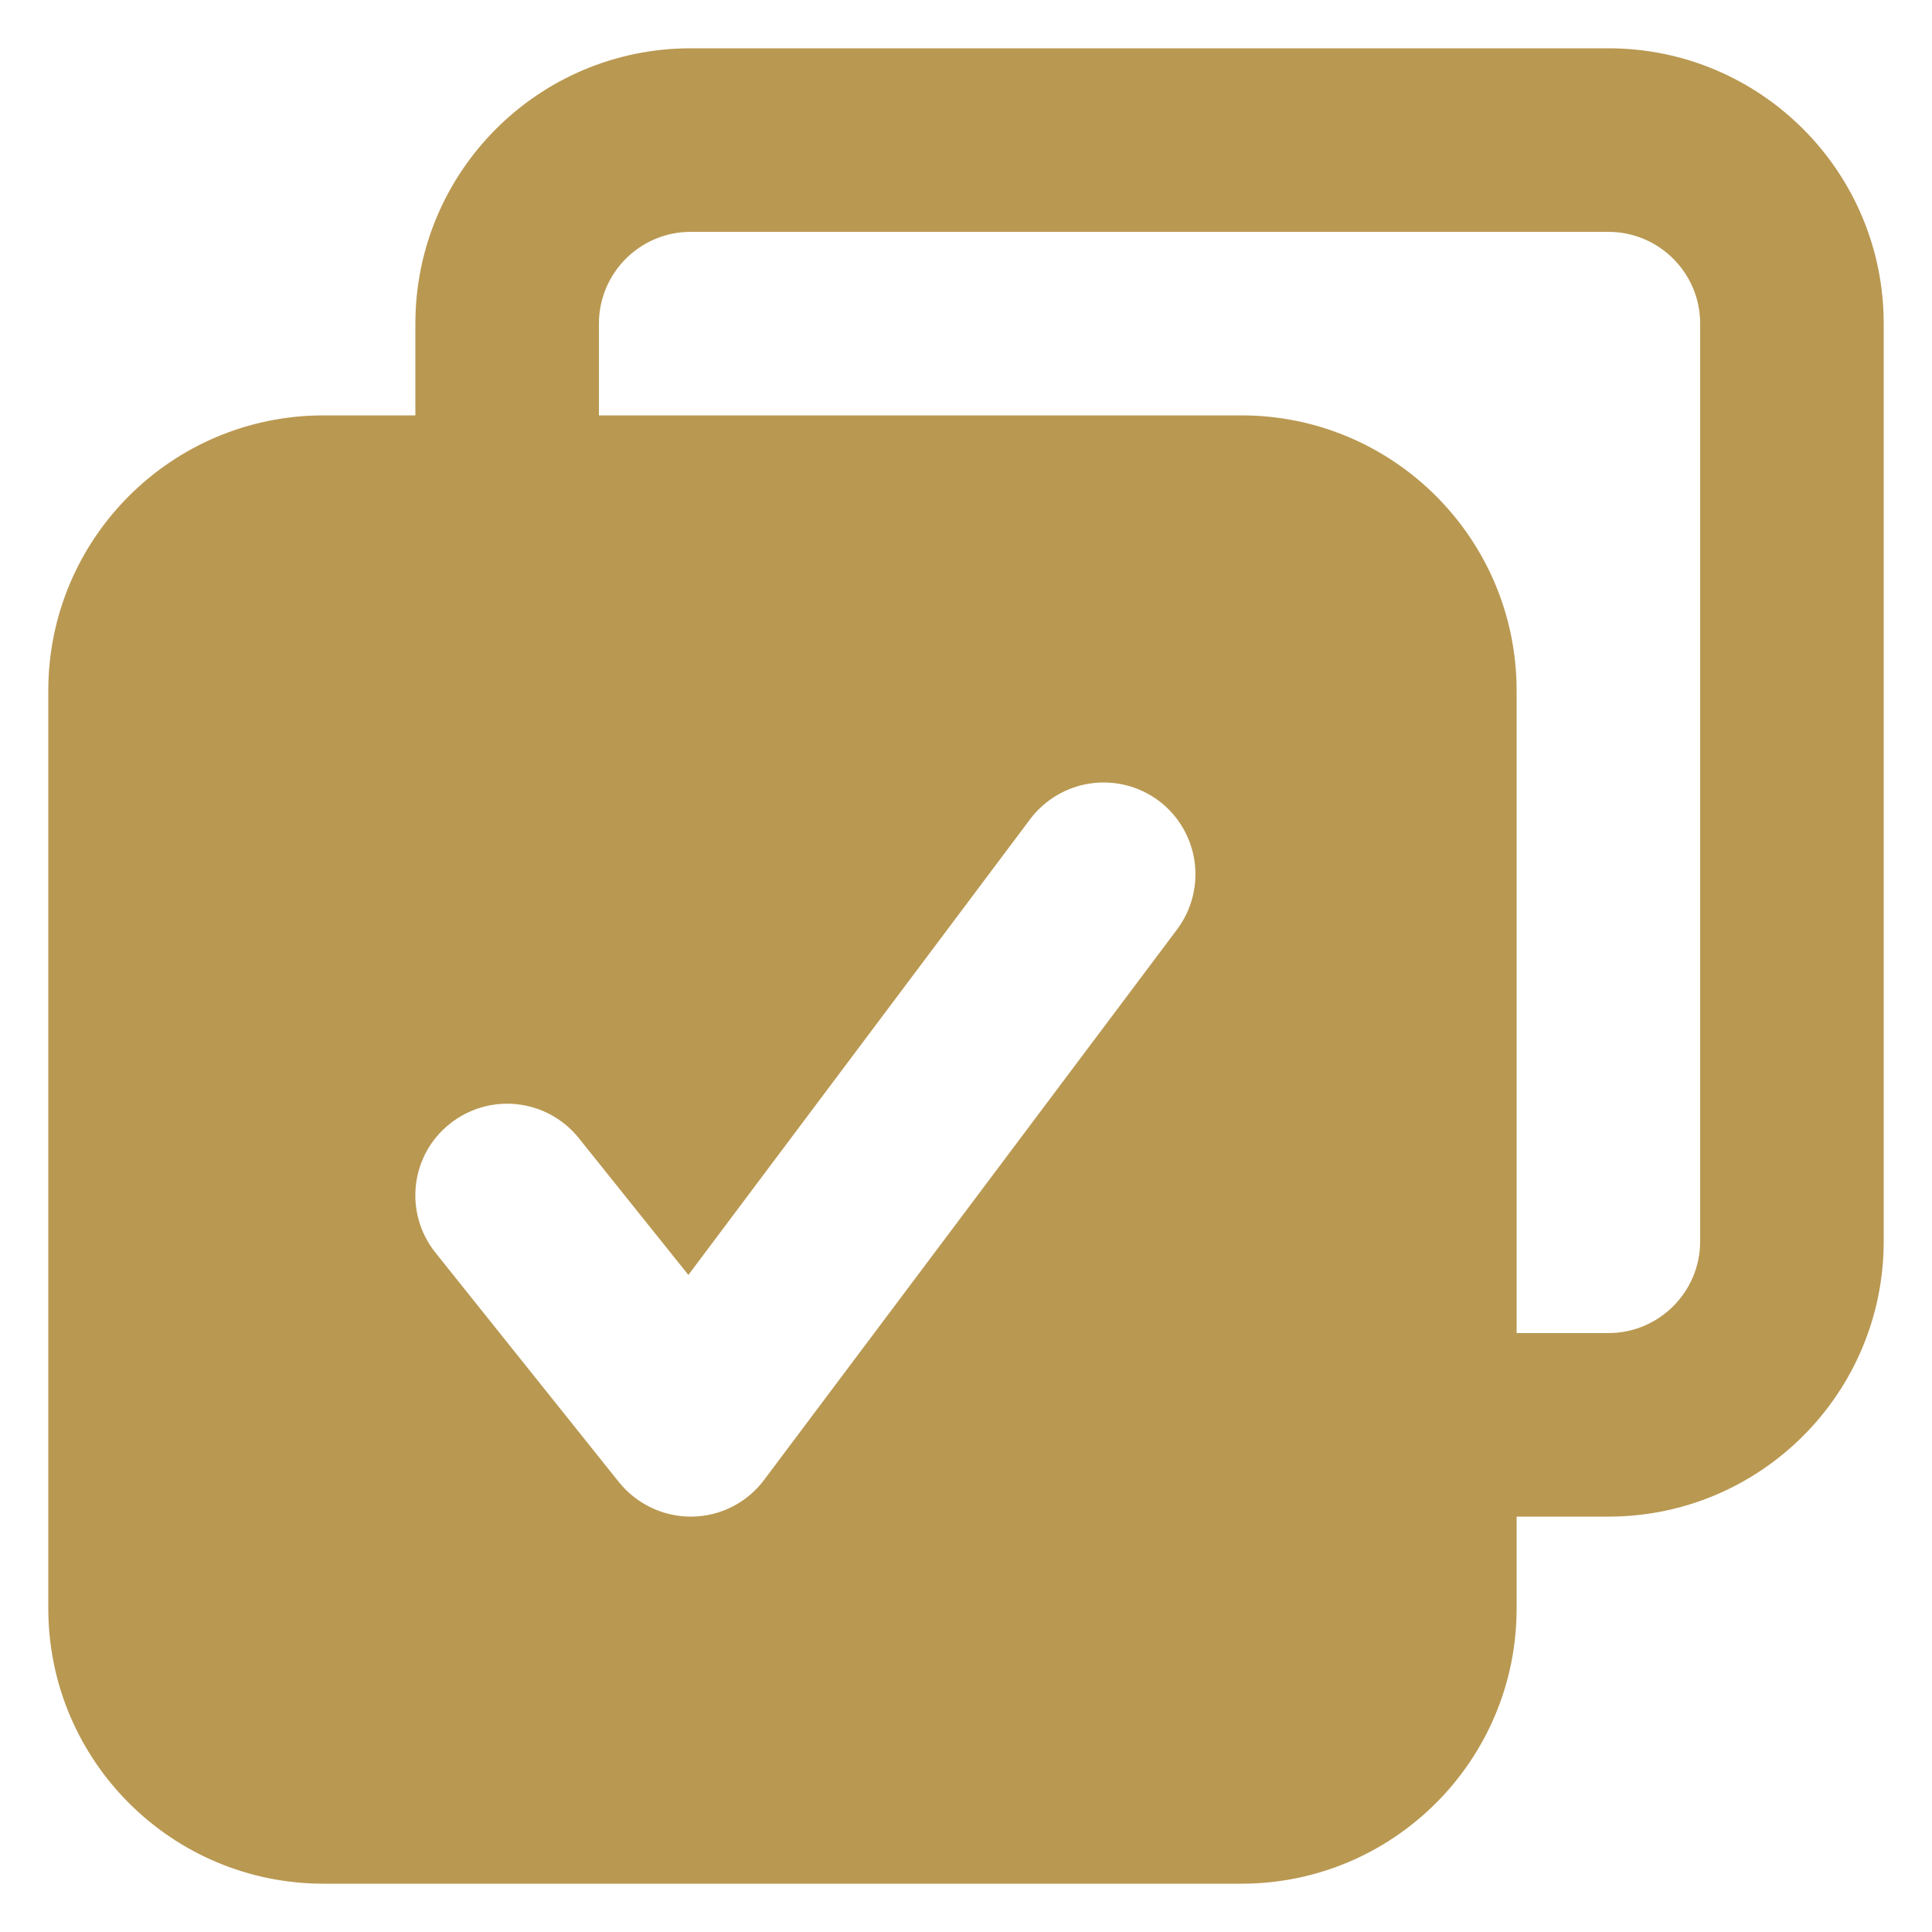 <svg width="200" height="200" viewBox="0 0 200 200" fill="none" xmlns="http://www.w3.org/2000/svg">
<path fill-rule="evenodd" clip-rule="evenodd" d="M166.5 5H71.5C55.76 5 43 17.76 43 33.5V43H33.5C17.76 43 5 55.76 5 71.5V166.5C5 182.24 17.76 195 33.5 195H128.5C144.24 195 157 182.24 157 166.5V157H166.5C182.24 157 195 144.24 195 128.5V33.5C195 17.76 182.24 5 166.5 5ZM121.86 96.2L79.1 153.2C78.231 154.363 77.107 155.311 75.813 155.97C74.519 156.629 73.092 156.981 71.64 157C68.72 157.04 65.92 155.72 64.08 153.44L45.08 129.68C41.8 125.58 42.46 119.6 46.56 116.34C47.534 115.56 48.653 114.979 49.852 114.631C51.05 114.283 52.306 114.174 53.547 114.312C54.787 114.449 55.989 114.83 57.082 115.432C58.176 116.034 59.14 116.845 59.92 117.82L71.26 131.98L106.64 84.8C108.157 82.785 110.411 81.454 112.907 81.098C115.404 80.742 117.94 81.39 119.96 82.9C121.971 84.415 123.3 86.665 123.656 89.158C124.012 91.65 123.367 94.183 121.86 96.2ZM176 128.5C176 133.74 171.74 138 166.5 138H157V71.5C157 55.76 144.24 43 128.5 43H62V33.5C62 28.26 66.26 24 71.5 24H166.5C171.74 24 176 28.26 176 33.5V128.5Z" fill="#B99851"/>
</svg>
